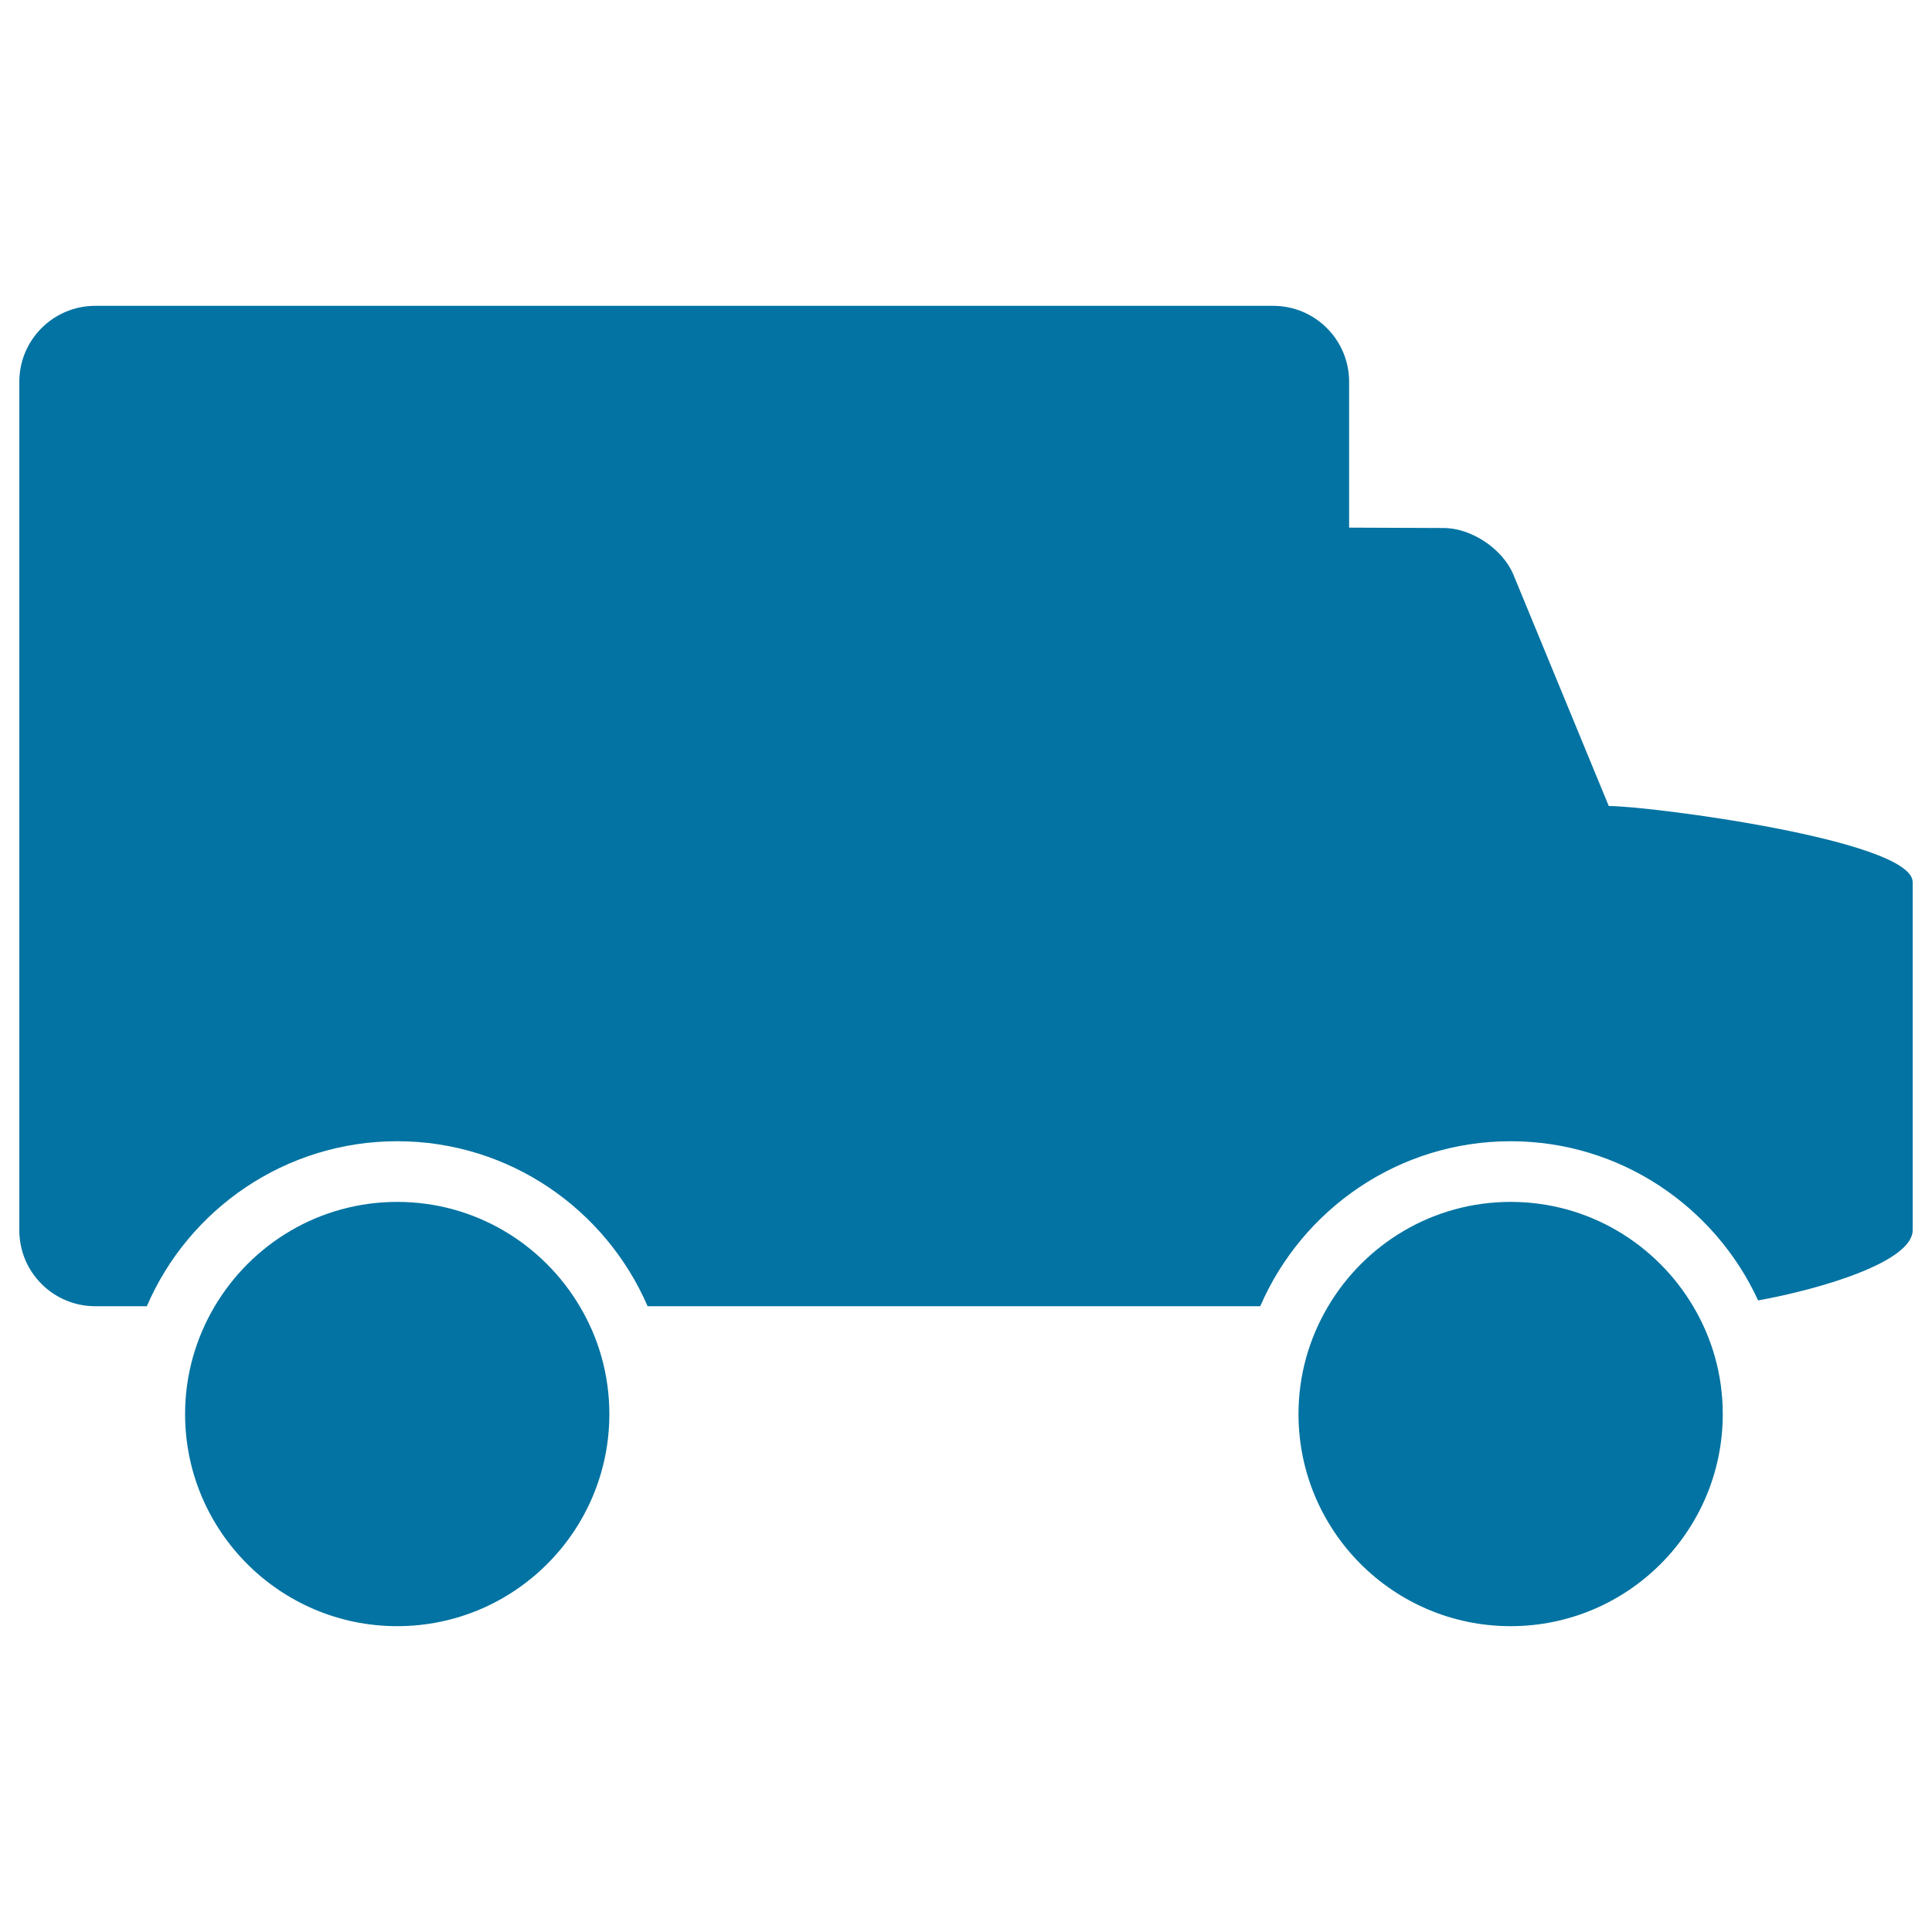 <svg xmlns="http://www.w3.org/2000/svg" viewBox="0 0 1000 1000" style="fill:#0273a2">
<title>Small Truck Black Side View Silhouette SVG icon</title>
<g><g><path d="M832.7,417.2l-49.3-119.6c-5.5-13.4-21.7-24.3-36.2-24.3l-48.9-0.2v-75.5c0-21.7-17.6-39.3-39.3-39.3H49.3c-21.7,0-39.3,17.6-39.3,39.3v439.2c0,21.7,17.6,39.3,39.3,39.3H76c21.6-50.2,71.6-85.4,129.6-85.4c58,0,107.9,35.2,129.6,85.4h317.1c21.7-50.2,71.6-85.4,129.6-85.4c56.8,0,105.8,33.9,128.1,82.4c32.6-5.9,80-20,80-36.4V456.6C990,434.9,854.4,417.2,832.7,417.2z"/><path d="M891.7,731.9c0-20.4-5.6-39.4-15.3-55.7c-19.1-32.3-54.2-54.1-94.5-54.1c-40.3,0-75.4,21.8-94.5,54.1c-9.7,16.4-15.3,35.4-15.3,55.7c0,60.6,49.2,109.8,109.8,109.8C842.5,841.7,891.7,792.5,891.7,731.9z"/><path d="M315.4,731.9c0-20.4-5.6-39.4-15.3-55.7c-19.1-32.3-54.2-54.1-94.5-54.1c-40.3,0-75.4,21.8-94.5,54.1c-9.7,16.4-15.3,35.4-15.3,55.7c0,60.6,49.2,109.8,109.8,109.8S315.4,792.5,315.4,731.9z"/></g></g>
</svg>